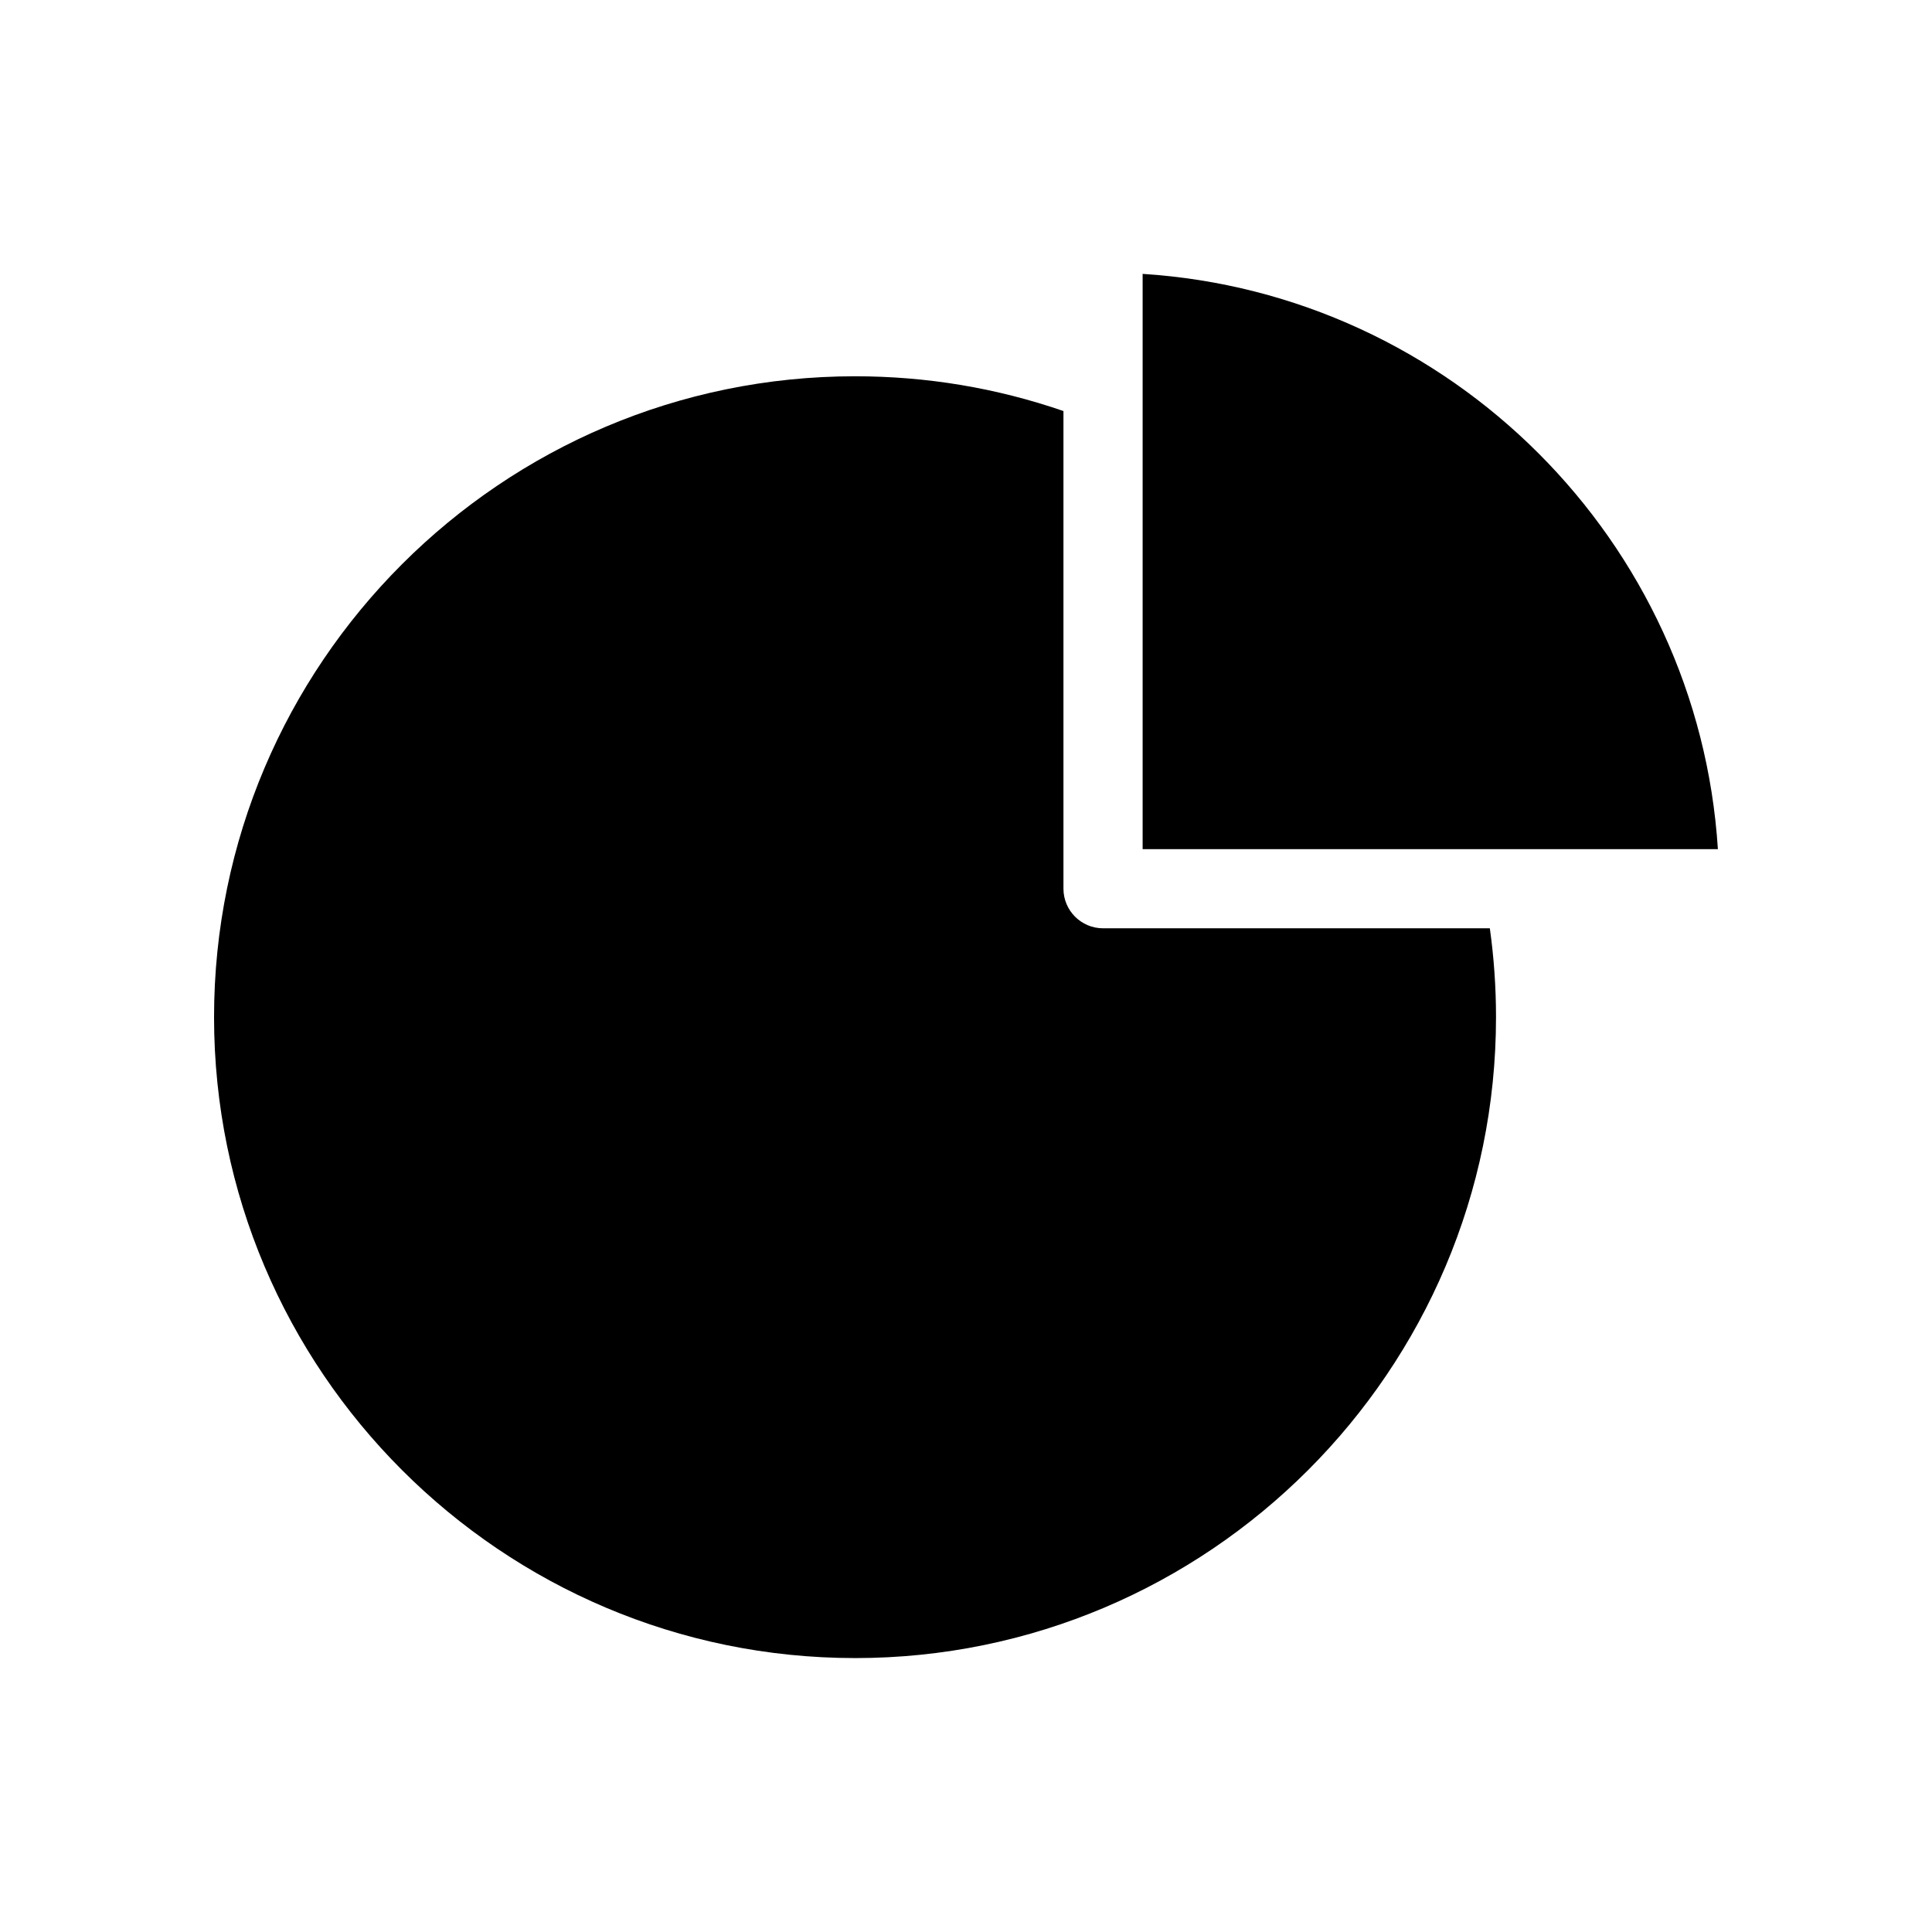 <?xml version="1.0" encoding="UTF-8"?>
<!-- Uploaded to: ICON Repo, www.iconrepo.com, Generator: ICON Repo Mixer Tools -->
<svg fill="#000000" width="800px" height="800px" version="1.1" viewBox="144 144 512 512" xmlns="http://www.w3.org/2000/svg">
 <g>
  <path d="m370.61 583.41c93.645 0 169.85-76.203 169.85-169.87 0-7.852-0.547-15.742-1.637-23.531h-102.5c-5.793 0-10.496-4.703-10.496-10.496v-126.58c-17.758-6.129-36.297-9.215-55.23-9.215-93.668 0-169.87 76.203-169.87 169.85 0.02 93.641 76.219 169.84 169.89 169.84z"/>
  <path d="m446.81 245.62v123.41h152.45c-5.207-81.68-70.766-147.24-152.45-152.45z"/>
 </g>
</svg>